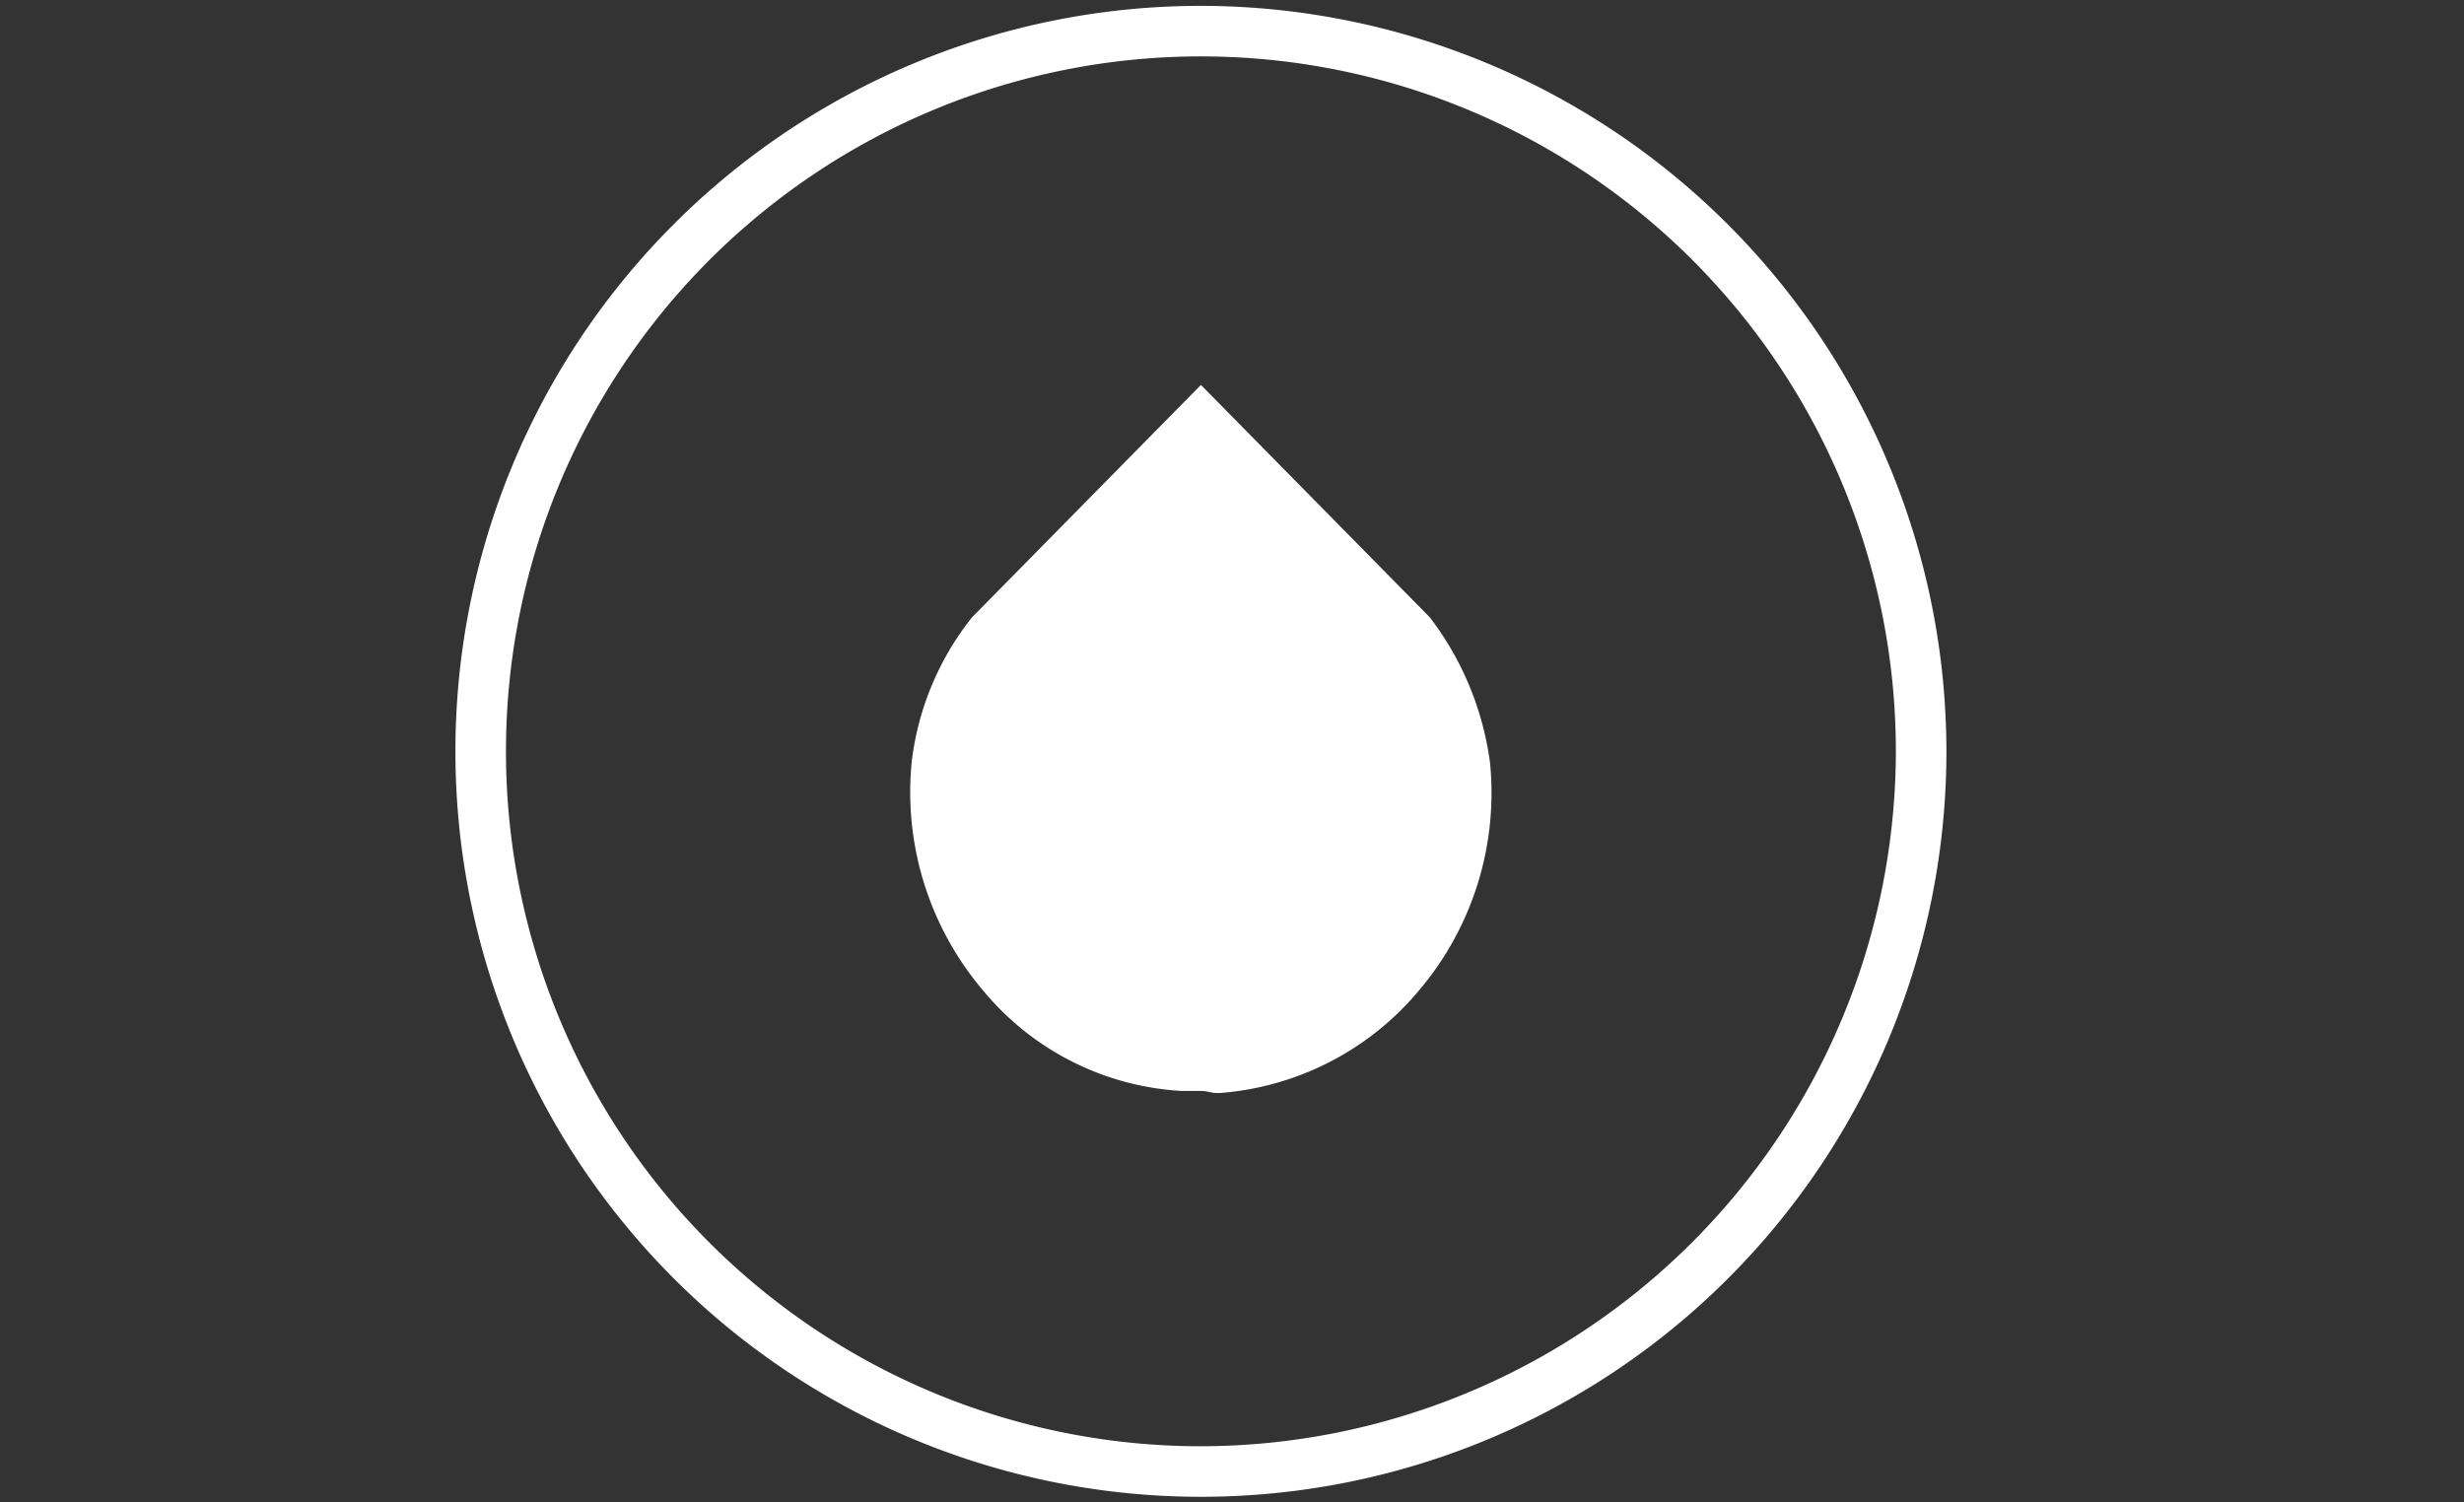 <?xml version="1.0" encoding="UTF-8" standalone="no"?>
<svg
   xmlns:dc="http://purl.org/dc/elements/1.1/"
   xmlns:cc="http://creativecommons.org/ns#"
   xmlns:rdf="http://www.w3.org/1999/02/22-rdf-syntax-ns#"
   xmlns:svg="http://www.w3.org/2000/svg"
   xmlns="http://www.w3.org/2000/svg"
   xmlns:sodipodi="http://sodipodi.sourceforge.net/DTD/sodipodi-0.dtd"
   xmlns:inkscape="http://www.inkscape.org/namespaces/inkscape"
   viewBox="0 0 82 50"
   version="1.1"
   id="svg14"
   sodipodi:docname="drupal.svg"
   inkscape:version="0.92.3 (2405546, 2018-03-11)"
   width="82"
   height="50">
  <rect x="0" y="0" width="82" height="50" fill="#333333" stroke="none"/>
  <defs
     id="defs18" />
  <sodipodi:namedview
     pagecolor="#ffffff"
     bordercolor="#666666"
     borderopacity="1"
     objecttolerance="10"
     gridtolerance="10"
     guidetolerance="10"
     inkscape:pageopacity="0"
     inkscape:pageshadow="2"
     inkscape:window-width="1920"
     inkscape:window-height="1017"
     id="namedview16"
     showgrid="false"
     inkscape:zoom="12.361274"
     inkscape:cx="34.035609"
     inkscape:cy="32.78524"
     inkscape:window-x="-8"
     inkscape:window-y="425"
     inkscape:window-maximized="1"
     inkscape:current-layer="svg14"
     units="px"
     width="82in" />
  <title
     id="title2">sceniro</title>
  <g
     style="fill:#ffffff;stroke-width:1.189"
     data-name="Warstwa 2"
     id="Warstwa_2"
     transform="matrix(0.841,0,0,0.841,15.156,0.195)">
    <g
       style="fill:#ffffff;stroke-width:1.189"
       data-name="Layer 1"
       id="Layer_1">
      <path
         style="fill:#ffffff;stroke-width:1.189"
         inkscape:connector-curvature="0"
         id="path4"
         d="M 38.56,24.2 29.5,15 20.44,24.2 a 11.32,11.32 0 0 0 -2.38,5.68 12.12,12.12 0 0 0 2.8,9.06 11,11 0 0 0 7.88,4 h 0.76 c 0.25,0 0.42,0.08 0.59,0.08 h 0.17 a 11.39,11.39 0 0 0 7.88,-4.07 12.08,12.08 0 0 0 2.8,-9 12.08,12.08 0 0 0 -2.38,-5.75 z" />
      <path
         style="fill:#ffffff;stroke-width:1.189"
         inkscape:connector-curvature="0"
         id="path6"
         d="M 29.5,0 A 29.5,29.5 0 1 0 59,29.5 29.53,29.53 0 0 0 29.5,0 Z m 0,57 A 27.5,27.5 0 1 1 57,29.5 27.54,27.54 0 0 1 29.5,57 Z" />
    </g>
  </g>
</svg>
